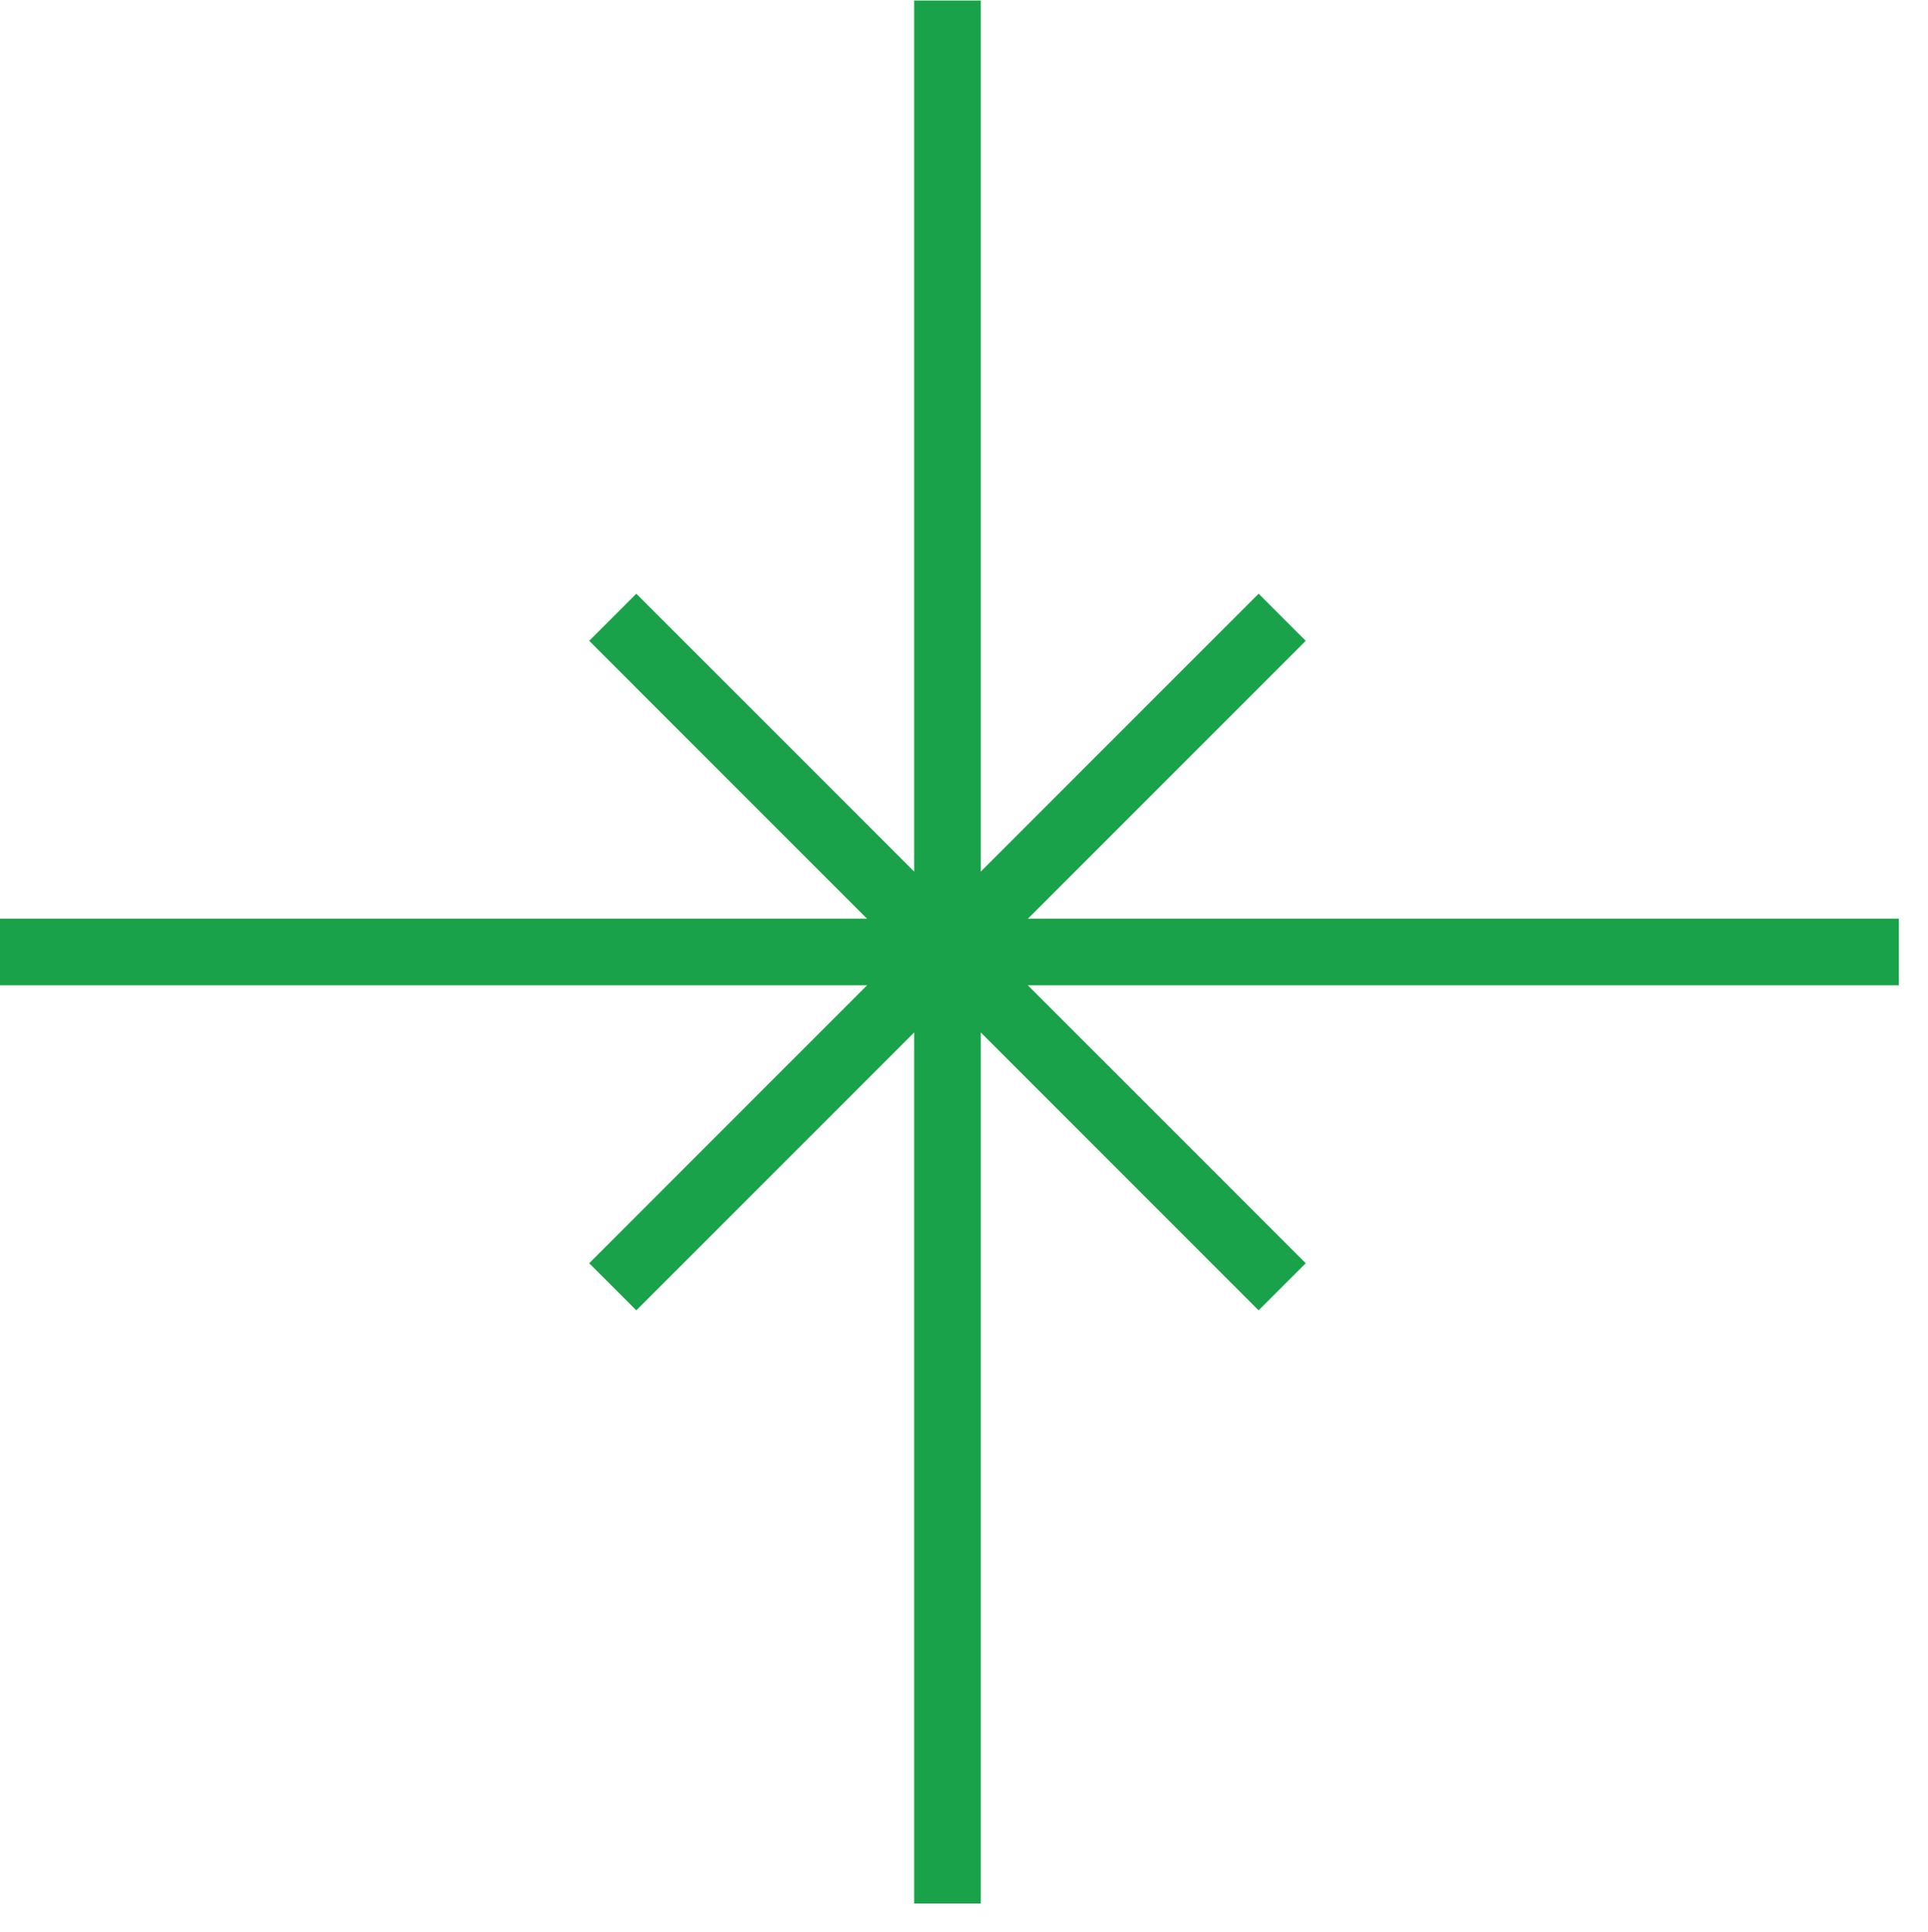 <?xml version="1.0" encoding="iso-8859-1"?>
<!-- Generator: Adobe Illustrator 22.0.1, SVG Export Plug-In . SVG Version: 6.00 Build 0)  -->
<svg version="1.1" id="Layer_1" xmlns="http://www.w3.org/2000/svg" xmlns:xlink="http://www.w3.org/1999/xlink" x="0px" y="0px"
	 viewBox="0 0 33.283 33.343" style="enable-background:new 0 0 33.283 33.343;" xml:space="preserve">
<g>
	
		<line style="fill:none;stroke:#19A249;stroke-width:1.15;stroke-miterlimit:10;" x1="16.356" y1="0.009" x2="16.356" y2="32.858"/>
	
		<line style="fill:none;stroke:#19A249;stroke-width:1.15;stroke-miterlimit:10;" x1="-0.068" y1="16.433" x2="32.78" y2="16.433"/>
	
		<line style="fill:none;stroke:#19A249;stroke-width:1.15;stroke-miterlimit:10;" x1="10.578" y1="22.212" x2="22.134" y2="10.655"/>
	
		<line style="fill:none;stroke:#19A249;stroke-width:1.15;stroke-miterlimit:10;" x1="22.134" y1="22.212" x2="10.578" y2="10.655"/>
</g>
</svg>
